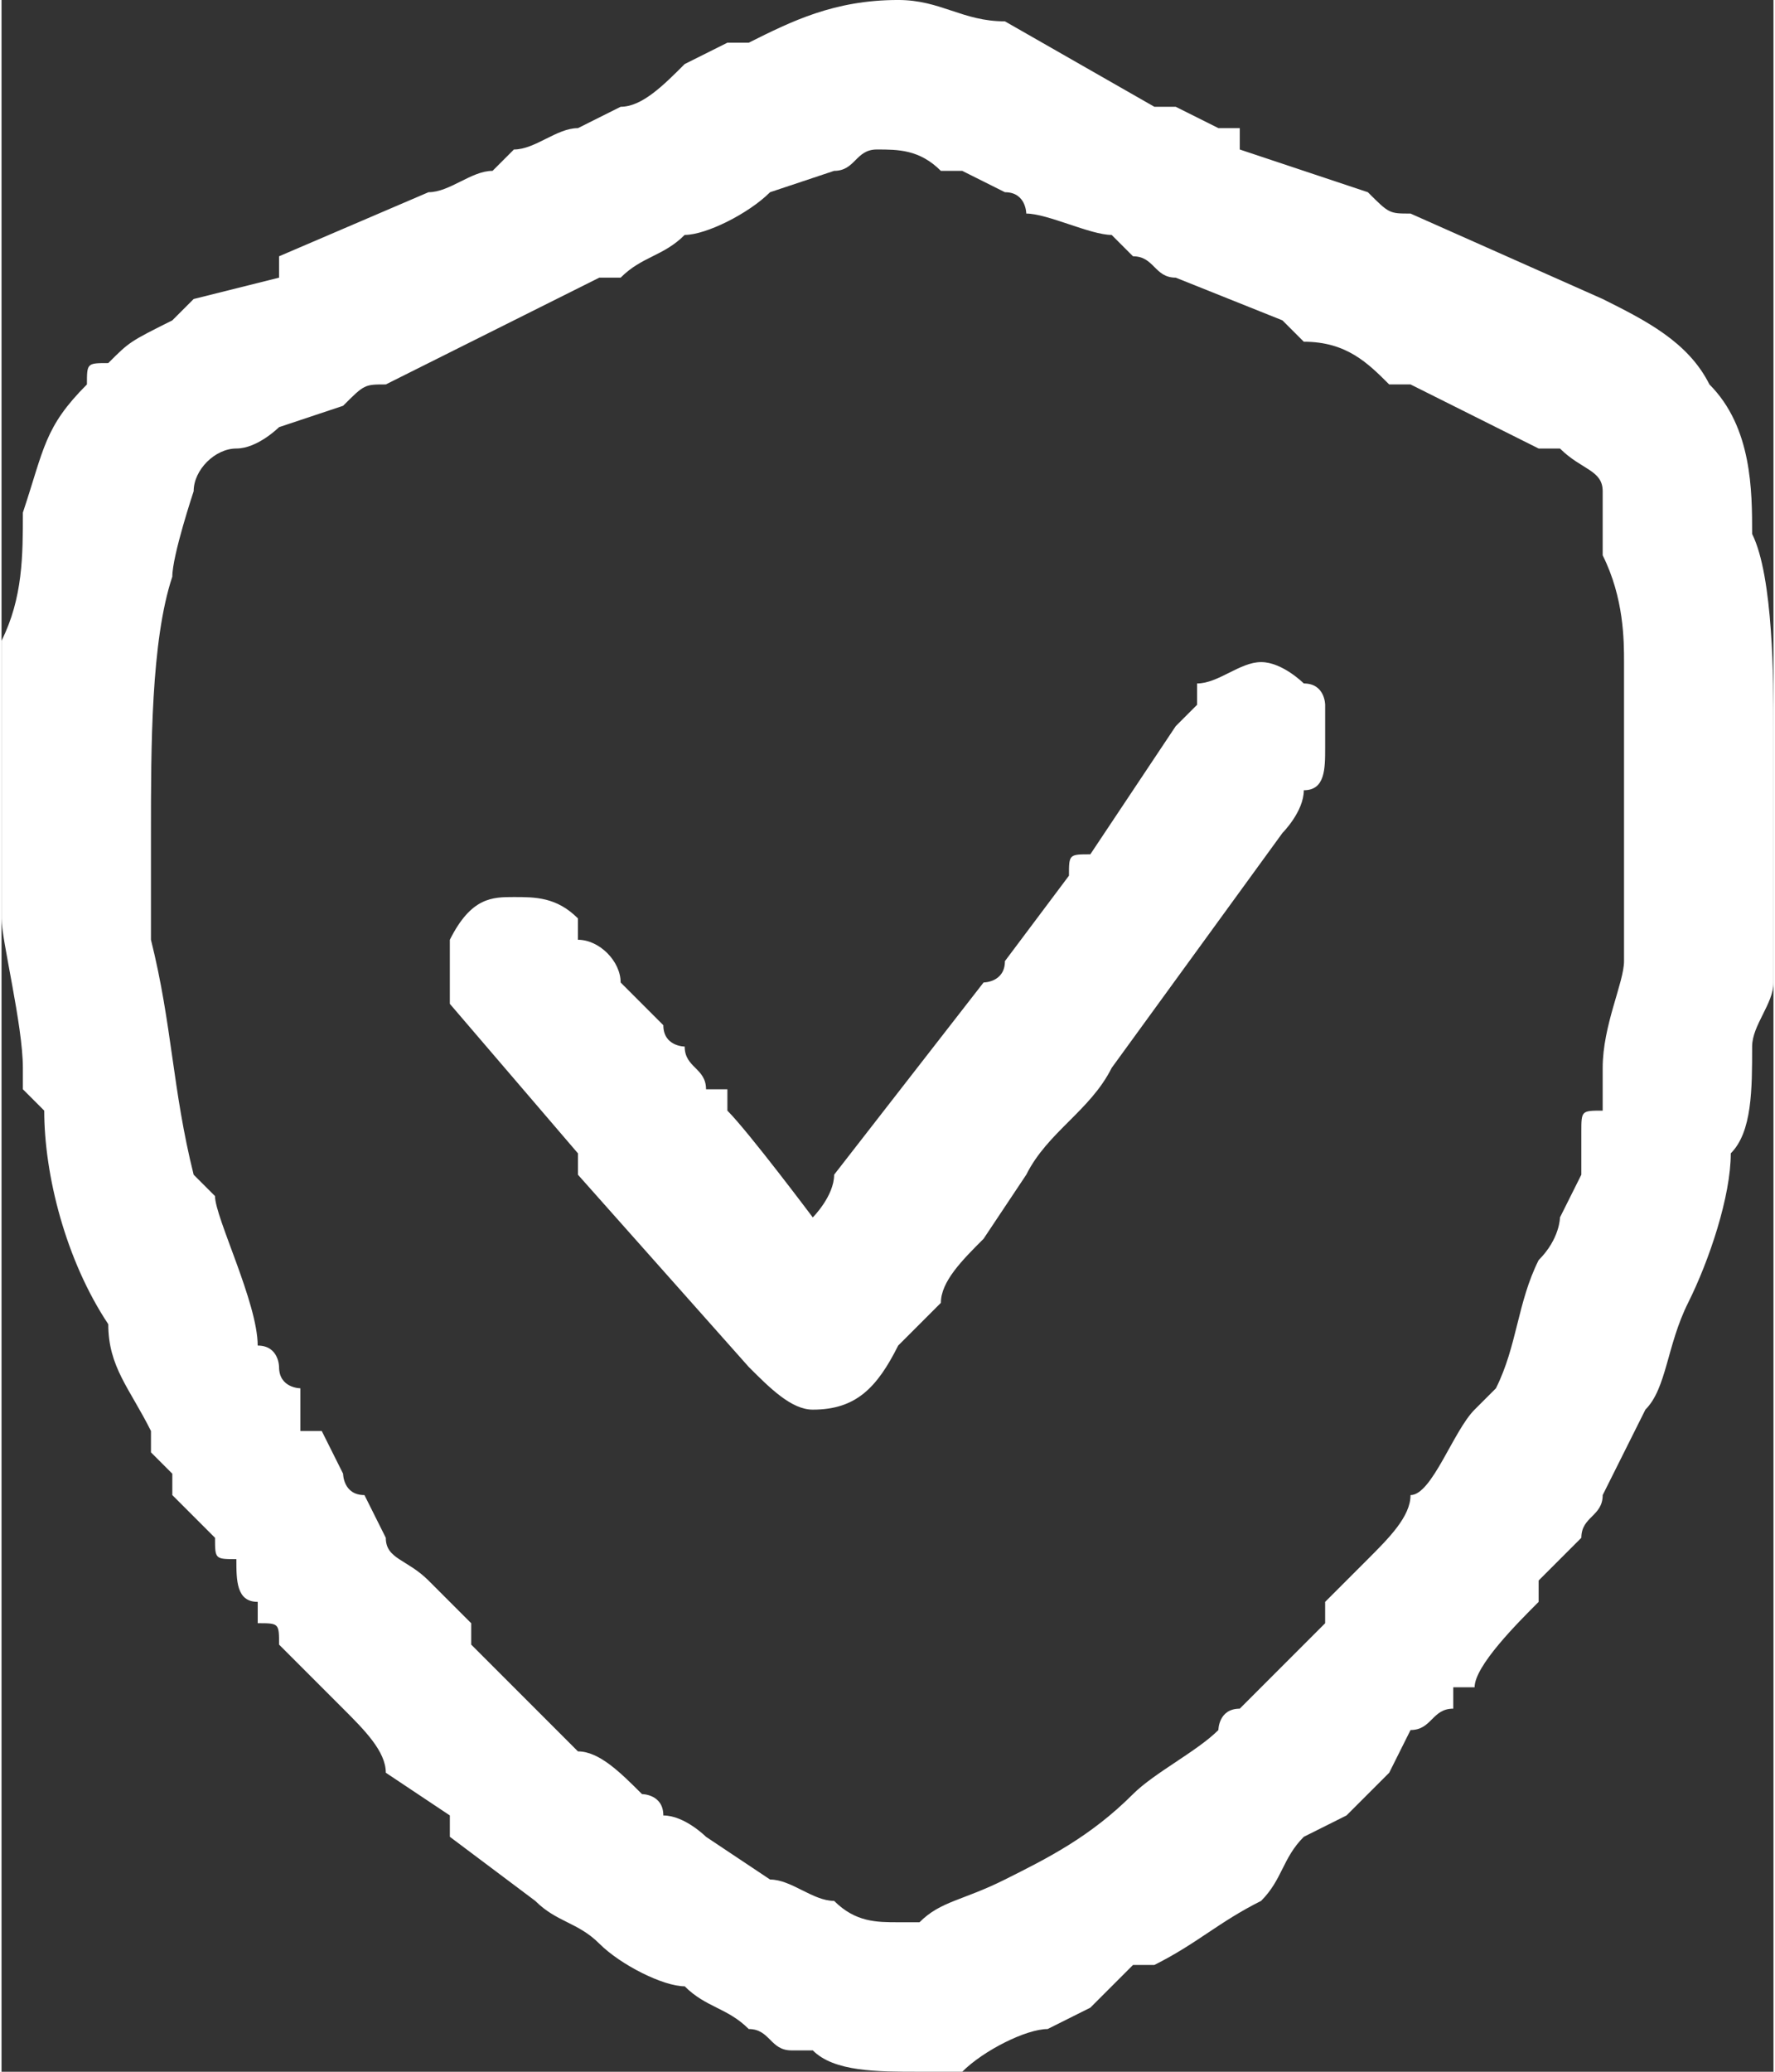 <?xml version="1.0" encoding="UTF-8"?>
<!DOCTYPE svg PUBLIC "-//W3C//DTD SVG 1.1//EN" "http://www.w3.org/Graphics/SVG/1.1/DTD/svg11.dtd">
<!-- Creator: CorelDRAW 2021 (64-Bit) -->
<svg xmlns="http://www.w3.org/2000/svg" xml:space="preserve" width="30px" height="35px" version="1.1" shape-rendering="geometricPrecision" text-rendering="geometricPrecision" image-rendering="optimizeQuality" fill-rule="evenodd" clip-rule="evenodd"
viewBox="0 0 830 970"
 xmlns:xlink="http://www.w3.org/1999/xlink"
 xmlns:xodm="http://www.corel.com/coreldraw/odm/2003">
 <rect x="0" y="0" width="830" height="970" fill="#333333" stroke="none"/>
 <g id="Layer_x0020_1">
  <path fill="white" d="M420 900c-10,0 -20,0 -30,-10 -10,0 -20,-10 -30,-10l-30 -20c0,0 -10,-10 -20,-10 0,-10 -10,-10 -10,-10 -10,-10 -20,-20 -30,-20 -10,-10 -20,-20 -20,-20l-10 -10c-10,-10 -10,-10 -10,-10l-10 -10c0,0 0,0 0,-10l-20 -20c-10,-10 -20,-10 -20,-20l-10 -20c-10,0 -10,-10 -10,-10l-10 -20c0,0 0,0 -10,0l0 -20c0,0 -10,0 -10,-10 0,0 0,-10 -10,-10 0,-20 -20,-60 -20,-70l-10 -10c-10,-40 -10,-70 -20,-110 0,-10 0,-20 0,-30 0,-10 0,-10 0,-10 0,0 0,-10 0,-10 0,-40 0,-90 10,-120 0,-10 10,-40 10,-40 0,-10 10,-20 20,-20 10,0 20,-10 20,-10l30 -10c10,-10 10,-10 20,-10 0,0 0,0 0,0l100 -50c0,0 0,0 10,0 10,-10 20,-10 30,-20 0,0 0,0 0,0 10,0 30,-10 40,-20l30 -10c10,0 10,-10 20,-10 10,0 20,0 30,10 0,0 0,0 10,0l20 10c0,0 0,0 0,0 10,0 10,10 10,10 10,0 30,10 40,10 0,0 10,10 10,10 10,0 10,10 20,10l50 20c0,0 10,10 10,10 20,0 30,10 40,20 10,0 10,0 10,0 0,0 0,0 0,0l40 20c0,0 0,0 0,0l20 10c10,0 10,0 10,0 10,10 20,10 20,20 0,10 0,10 0,10 0,10 0,10 0,20 10,20 10,40 10,50 0,10 0,10 0,10 0,10 0,20 0,30l0 60c0,10 0,10 0,10l0 30c0,10 -10,30 -10,50 0,0 0,10 0,20 -10,0 -10,0 -10,10 0,0 0,10 0,10 0,0 0,10 0,10l-10 20c0,0 0,10 -10,20 -10,20 -10,40 -20,60l-10 10c-10,10 -20,40 -30,40 0,10 -10,20 -20,30l-20 20c0,10 0,10 0,10 0,0 0,0 0,0l-10 10c0,0 0,0 0,0 -10,10 -20,20 -30,30 0,0 0,0 0,0 -10,0 -10,10 -10,10 -10,10 -30,20 -40,30 0,0 0,0 0,0 -20,20 -40,30 -60,40 -20,10 -30,10 -40,20 0,0 -10,0 -10,0zm-40 -330c0,0 -30,-40 -40,-50 0,0 0,0 0,0 0,0 0,0 0,-10 0,0 -10,0 -10,0 0,-10 -10,-10 -10,-20 0,0 -10,0 -10,-10 0,0 -10,-10 -20,-20 0,-10 -10,-20 -20,-20l0 -10c-10,-10 -20,-10 -30,-10 -10,0 -20,0 -30,20 0,10 0,20 0,30l60 70c0,0 0,0 0,0 0,0 0,0 0,0 0,10 0,10 0,10l80 90c10,10 20,20 30,20 20,0 30,-10 40,-30 0,0 10,-10 10,-10l10 -10c0,-10 10,-20 20,-30l20 -30c0,0 0,0 0,0 10,-20 30,-30 40,-50l80 -110c0,0 10,-10 10,-20 10,0 10,-10 10,-20 0,-10 0,-10 0,-20 0,0 0,-10 -10,-10 0,0 -10,-10 -20,-10 -10,0 -20,10 -30,10 0,10 0,10 0,10 0,0 0,0 -10,10l-20 30c0,0 0,0 0,0l-20 30c-10,0 -10,0 -10,10l-30 40c0,10 -10,10 -10,10l-70 90c0,10 -10,20 -10,20zm-380 -200l0 -10c0,0 0,0 0,0 0,-10 0,-10 0,-20l0 -10c0,-10 0,-20 0,-30 10,-20 10,-40 10,-60 10,-30 10,-40 30,-60 0,-10 0,-10 10,-10 10,-10 10,-10 30,-20 0,0 10,-10 10,-10l40 -10c0,-10 0,-10 0,-10l70 -30c0,0 0,0 0,0 10,0 20,-10 30,-10l10 -10c10,0 20,-10 30,-10l20 -10c10,0 20,-10 30,-20l20 -10c10,0 10,0 10,0 20,-10 40,-20 70,-20 20,0 30,10 50,10l70 40c0,0 10,0 10,0l20 10c10,0 10,0 10,0 0,10 0,10 0,10l60 20c10,10 10,10 20,10l90 40c20,10 40,20 50,40 20,20 20,50 20,70 10,20 10,70 10,90 0,0 0,0 0,0l0 50c0,0 0,10 0,10 0,0 0,10 0,10 0,10 0,40 0,50 0,10 -10,20 -10,30 0,20 0,40 -10,50 0,20 -10,50 -20,70 -10,20 -10,40 -20,50l-20 40c0,10 -10,10 -10,20 -10,10 -10,10 -20,20l0 10c-10,10 -30,30 -30,40l-10 0c0,0 0,10 0,10 -10,0 -10,10 -20,10l-10 20c0,0 -20,20 -20,20l-20 10c-10,10 -10,20 -20,30 -20,10 -30,20 -50,30 0,0 0,0 0,0 0,0 -10,0 -10,0 -10,10 -10,10 -20,20l-20 10c-10,0 -30,10 -40,20 -10,0 -10,0 -20,0 -20,0 -40,0 -50,-10 0,0 -10,0 -10,0 -10,0 -10,-10 -20,-10 -10,-10 -20,-10 -30,-20 -10,0 -30,-10 -40,-20 -10,-10 -20,-10 -30,-20l-40 -30c0,-10 0,-10 0,-10l-30 -20c0,-10 -10,-20 -20,-30l-30 -30c0,0 0,0 0,0 0,-10 0,-10 -10,-10 0,0 0,-10 0,-10 -10,0 -10,-10 -10,-20 -10,0 -10,0 -10,-10l-20 -20c0,0 0,0 0,-10l-10 -10c0,0 0,-10 0,-10 -10,-20 -20,-30 -20,-50 -20,-30 -30,-70 -30,-100 0,0 -10,-10 -10,-10 0,-10 0,-10 0,-10 0,-20 -10,-60 -10,-70 0,-10 0,-20 0,-30l0 -30z"/>
 </g>
</svg>
